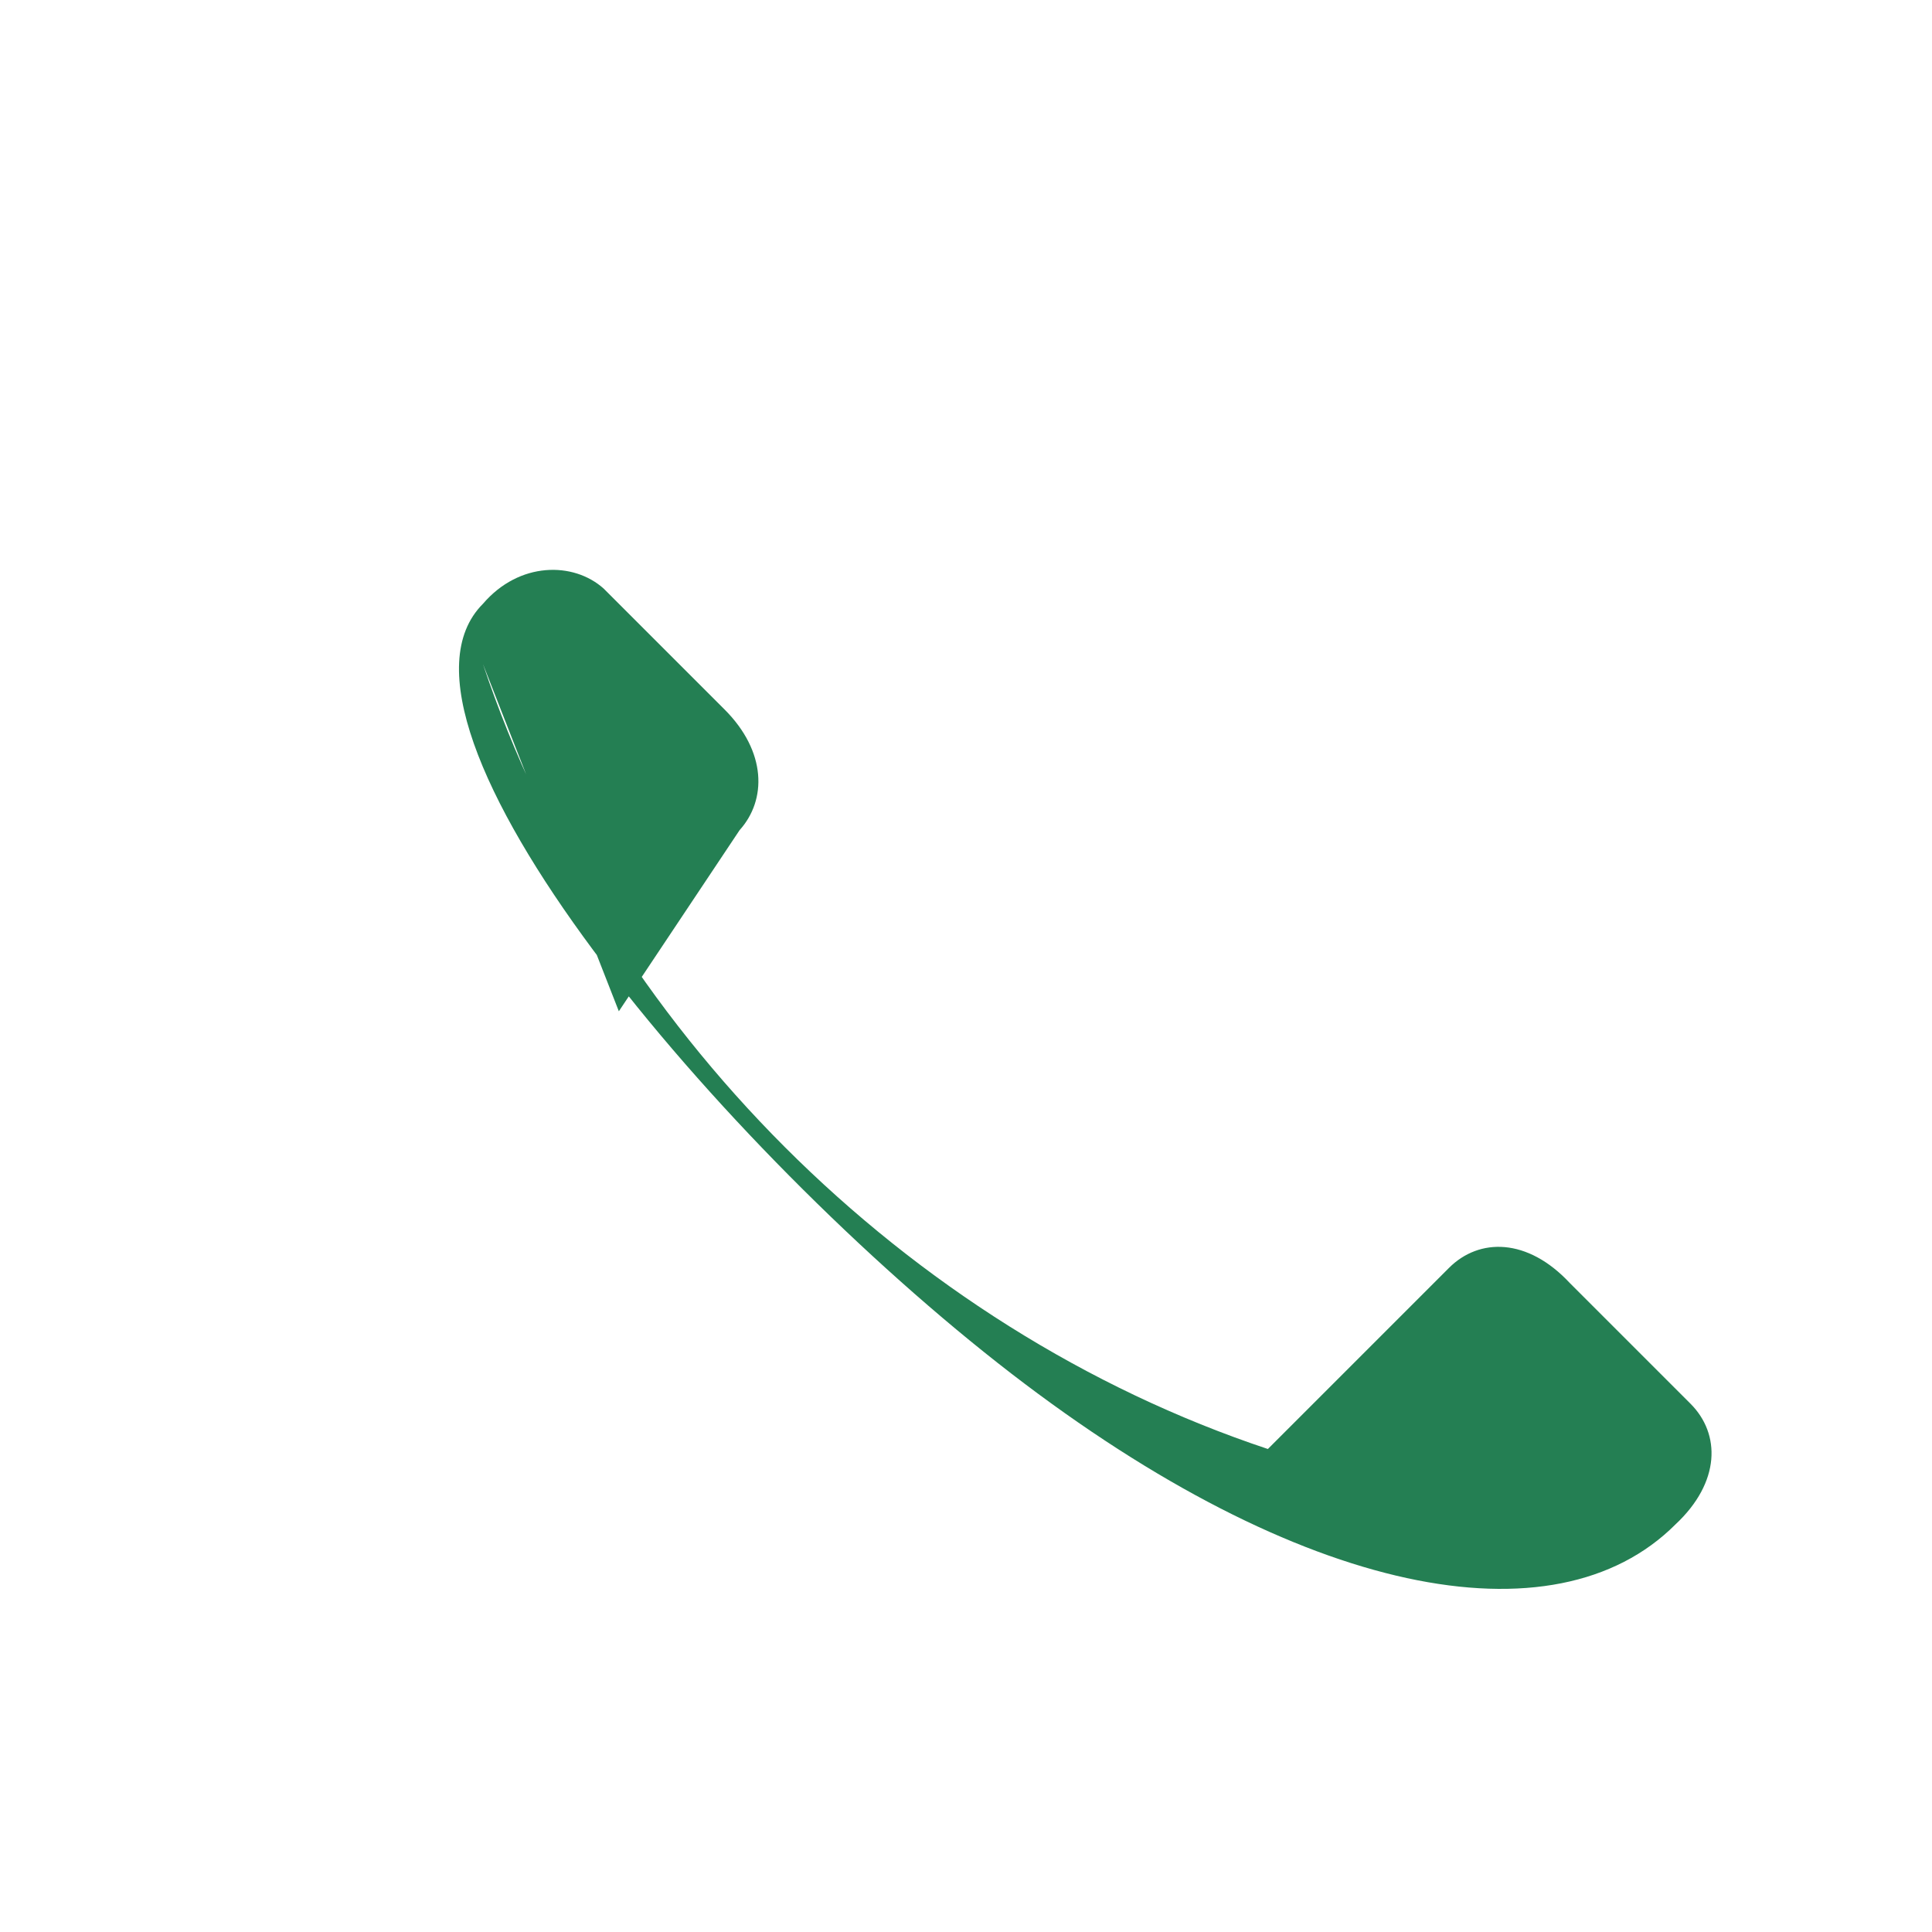 <?xml version="1.0" encoding="UTF-8"?>
<svg xmlns="http://www.w3.org/2000/svg" width="32" height="32" viewBox="0 0 32 32"><path d="M8 11c2 6 7 11 13 13l3-3c.5-.5 1.3-.5 2 .25l2 2c.5.5.5 1.3-.25 2-2 2-6.2 1.2-11-2.5S6 12 8 10c.6-.7 1.5-.7 2-.25l2 2c.7.7.7 1.5.25 2l-2 3z" fill="#247F53"/></svg>